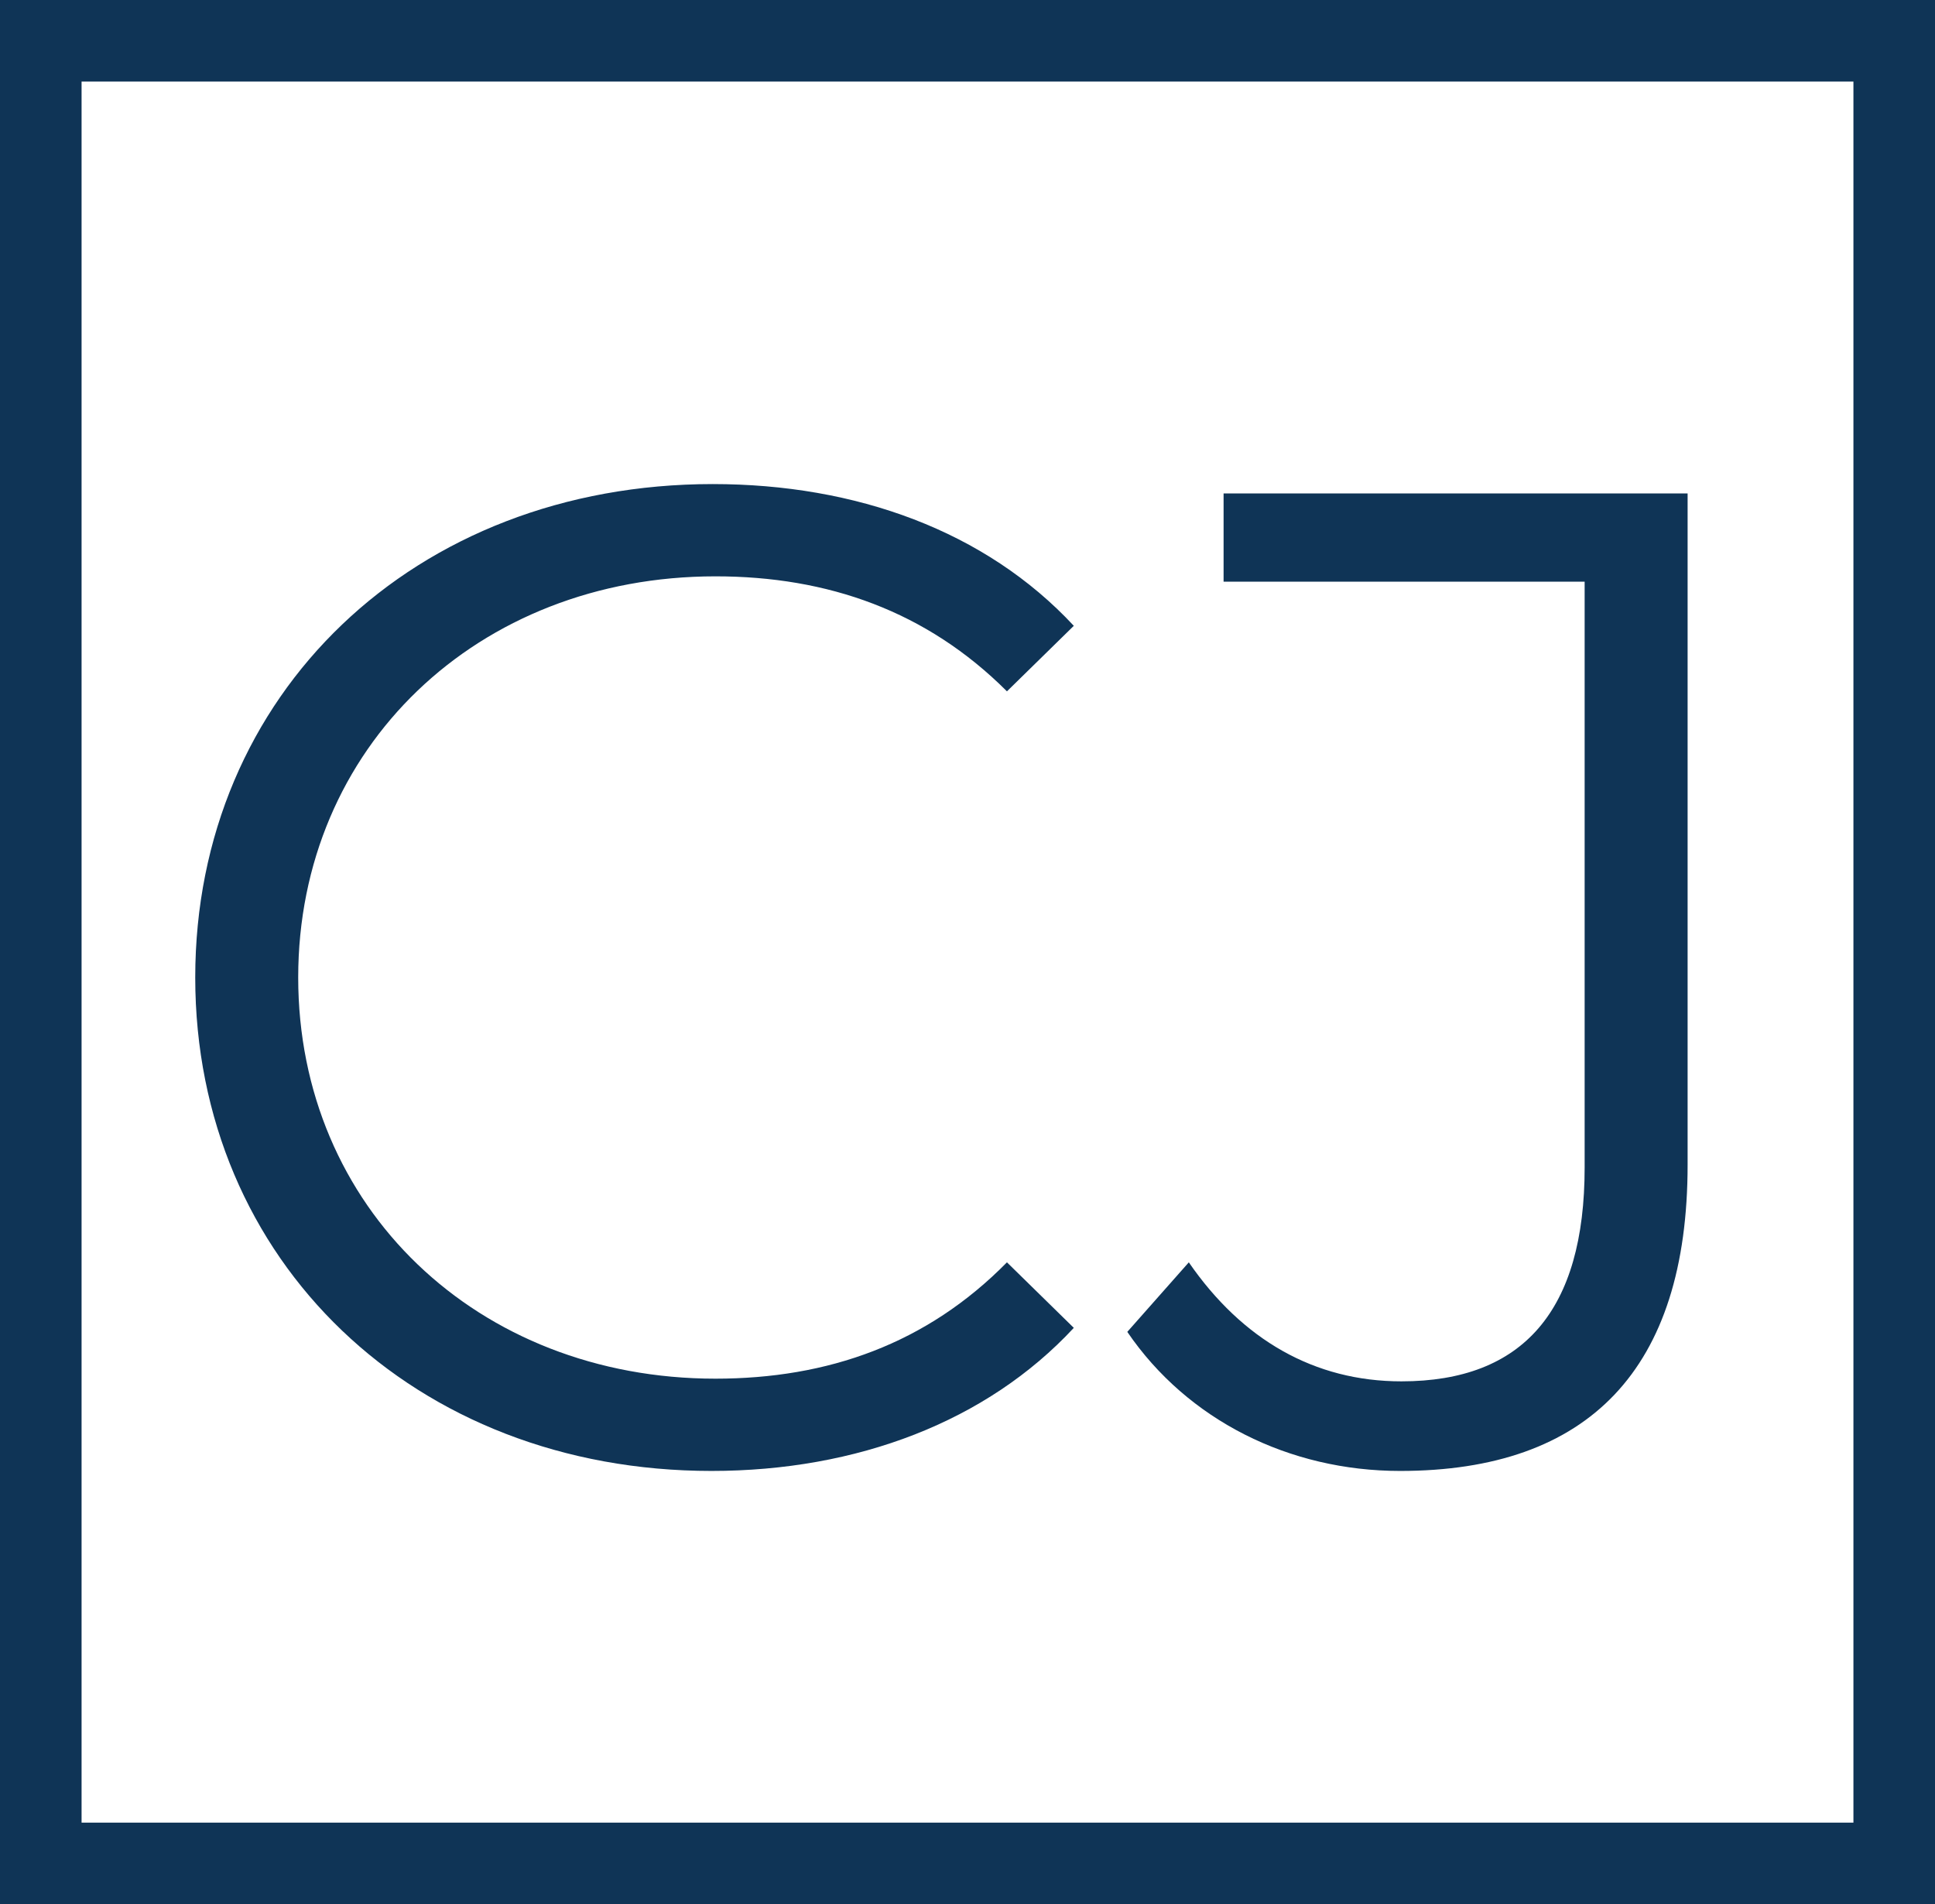 <?xml version="1.0" encoding="UTF-8"?> <!-- Generator: Adobe Illustrator 25.4.1, SVG Export Plug-In . SVG Version: 6.00 Build 0) --> <svg xmlns="http://www.w3.org/2000/svg" xmlns:xlink="http://www.w3.org/1999/xlink" version="1.1" id="Layer_1" x="0px" y="0px" viewBox="0 0 144.7 142.4" style="enable-background:new 0 0 144.7 142.4;" xml:space="preserve"> <style type="text/css"> .st0{fill:#0F3456;} </style> <g> <g> <g> <g> <path class="st0" d="M144.7,142.4H0V0h144.7V142.4z M6.1,136.3h132.5V6.1H6.1V136.3z"></path> </g> <g> <path class="st0" d="M14.6,73.1c0-21.2,16.4-36.9,38.7-36.9c10.7,0,20.4,3.5,27,10.6l-5,4.9c-6-6-13.4-8.6-21.8-8.6 c-17.8,0-31.2,12.8-31.2,30c0,17.2,13.4,30,31.2,30c8.4,0,15.8-2.6,21.8-8.7l5,4.9c-6.5,7-16.2,10.7-27.1,10.7 C31,110,14.6,94.3,14.6,73.1z"></path> <path class="st0" d="M84.3,99.6l4.6-5.2c4,5.8,9.4,8.9,15.9,8.9c9.1,0,13.7-5.3,13.7-16V43.5h-27v-6.6h34.7v50.2 c0,15.3-7.4,22.9-21.5,22.9C96.4,110,88.8,106.2,84.3,99.6z"></path> </g> </g> </g> </g> </svg> 